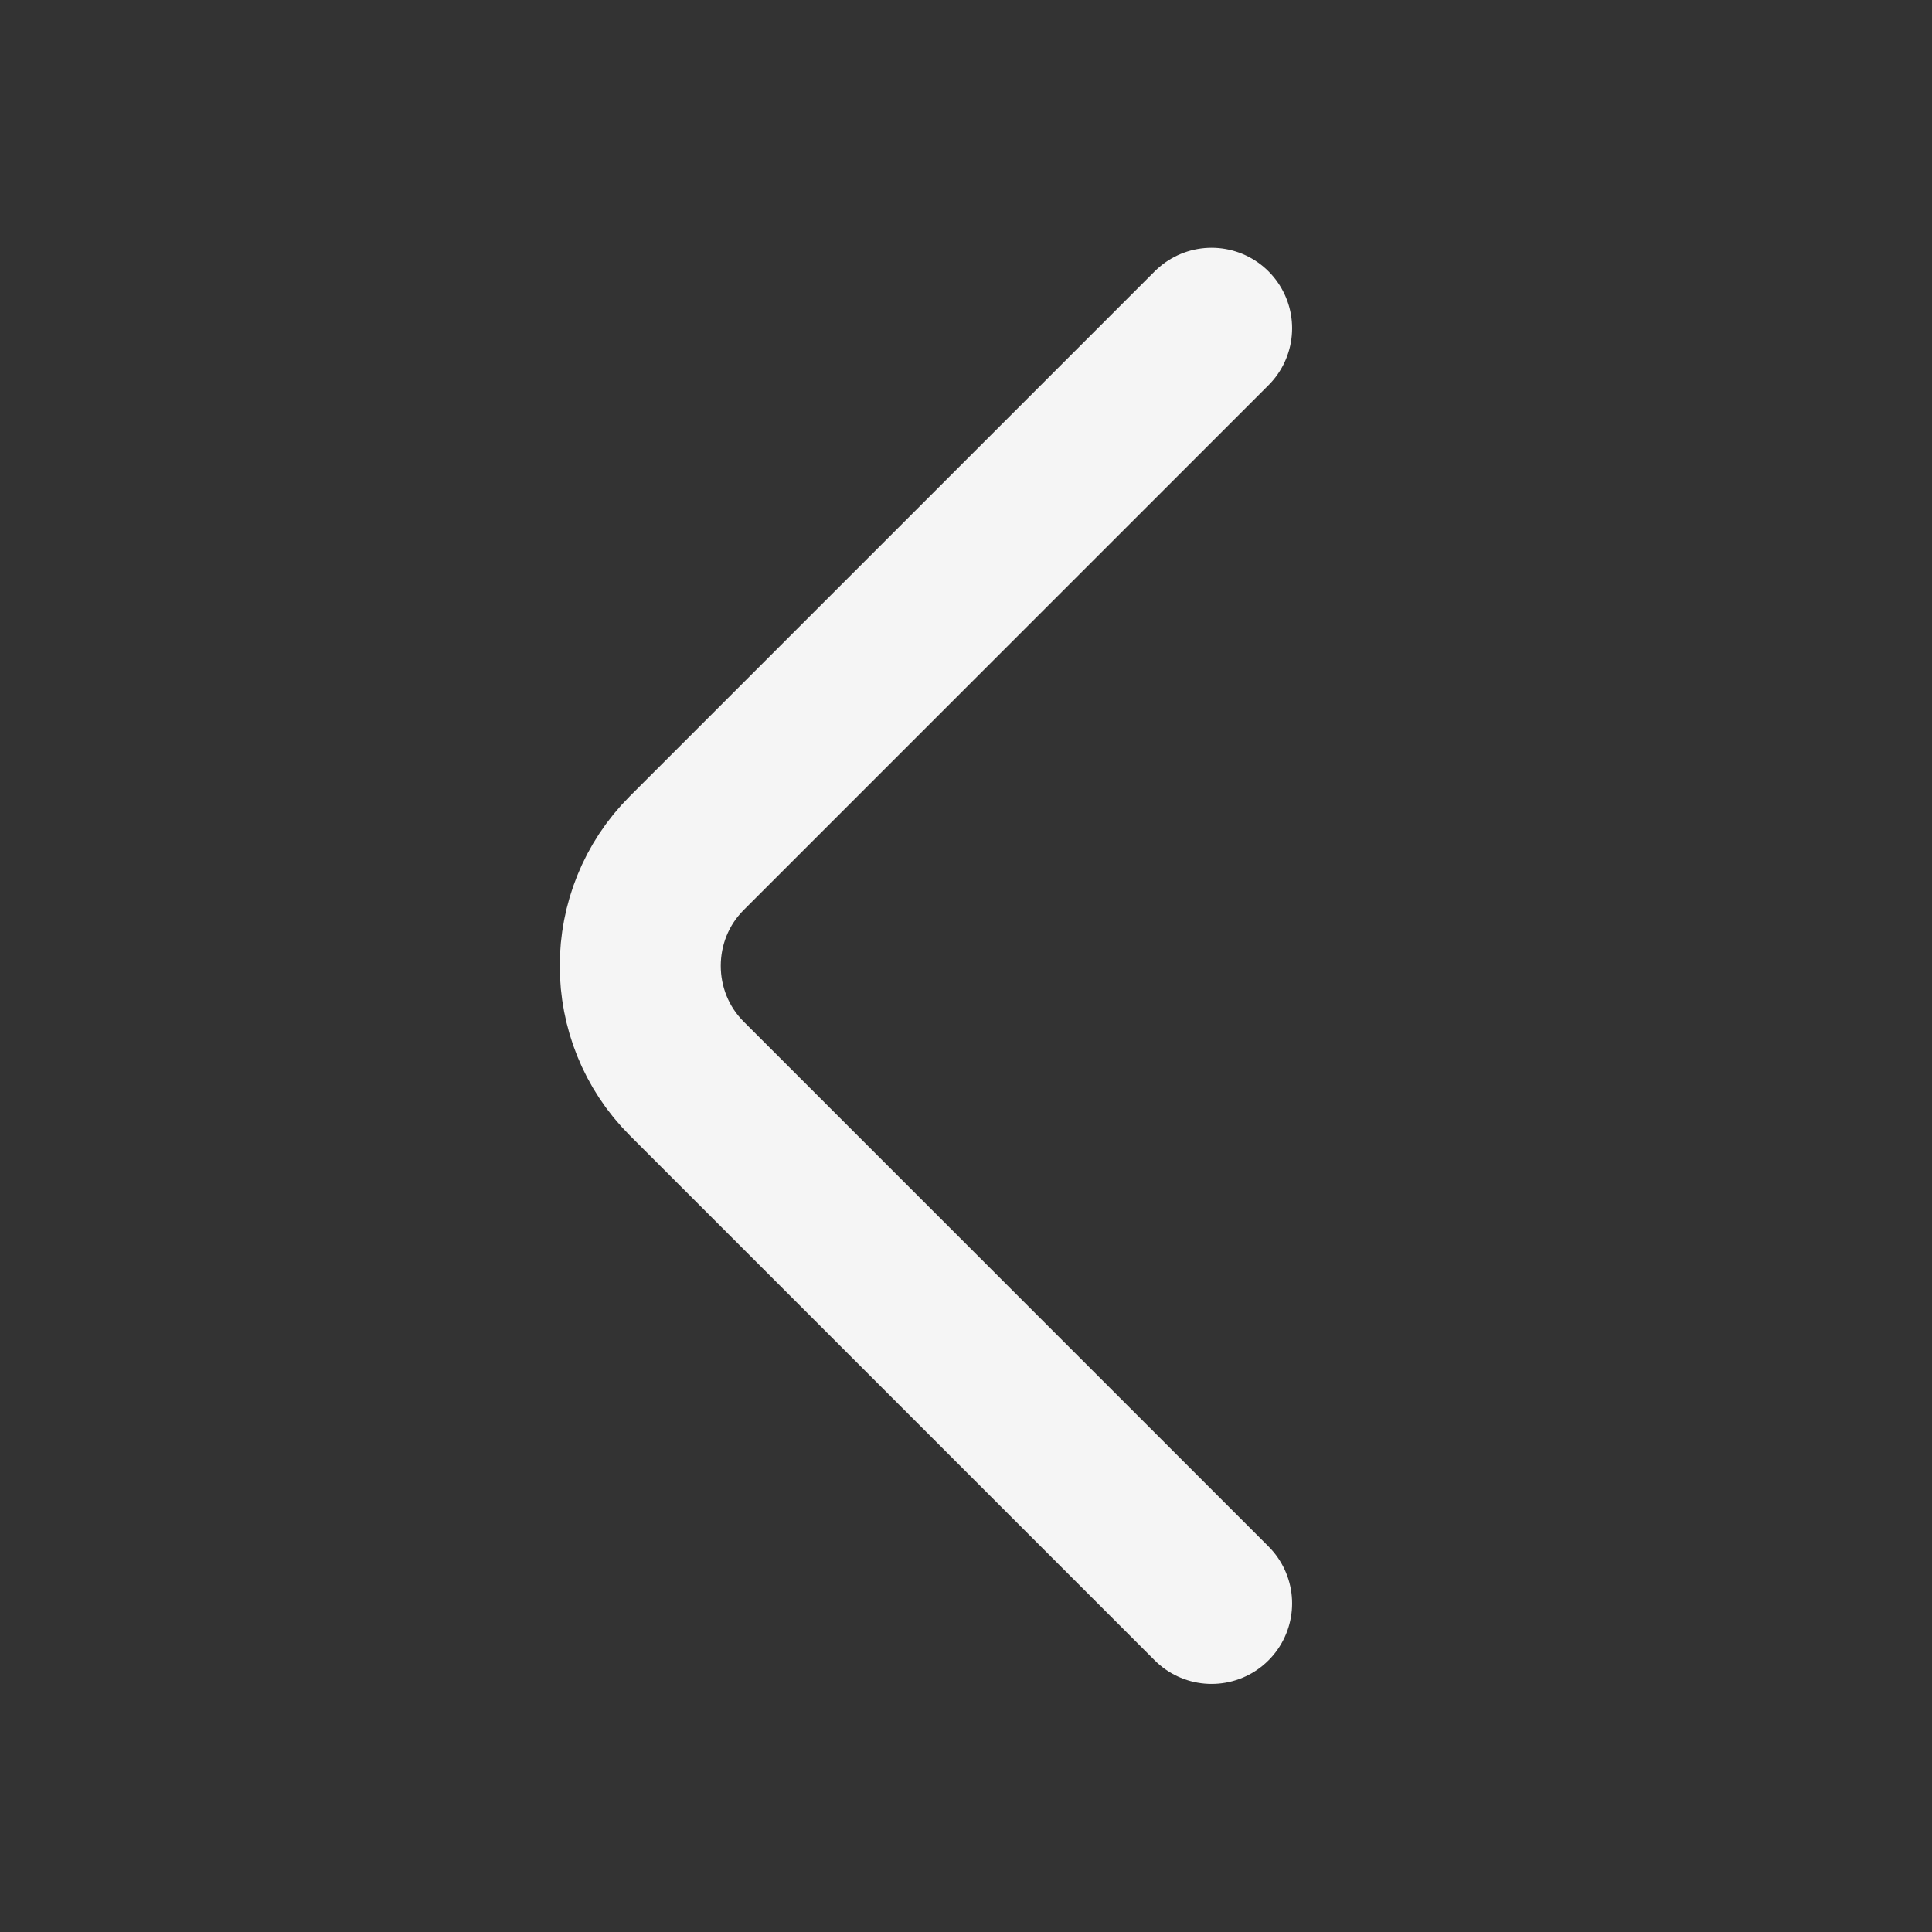 <svg width="24" height="24" viewBox="0 0 24 24" fill="none" xmlns="http://www.w3.org/2000/svg">
<rect x="0" y="0" width="24" height="24" fill="#333333" stroke="none"/>
<path d="M15.051 19.918L8.531 13.398C7.761 12.628 7.761 11.368 8.531 10.598L15.051 4.078" stroke="#F5F5F5" stroke-width="2" stroke-miterlimit="10" stroke-linecap="round" stroke-linejoin="round"/>
</svg>
